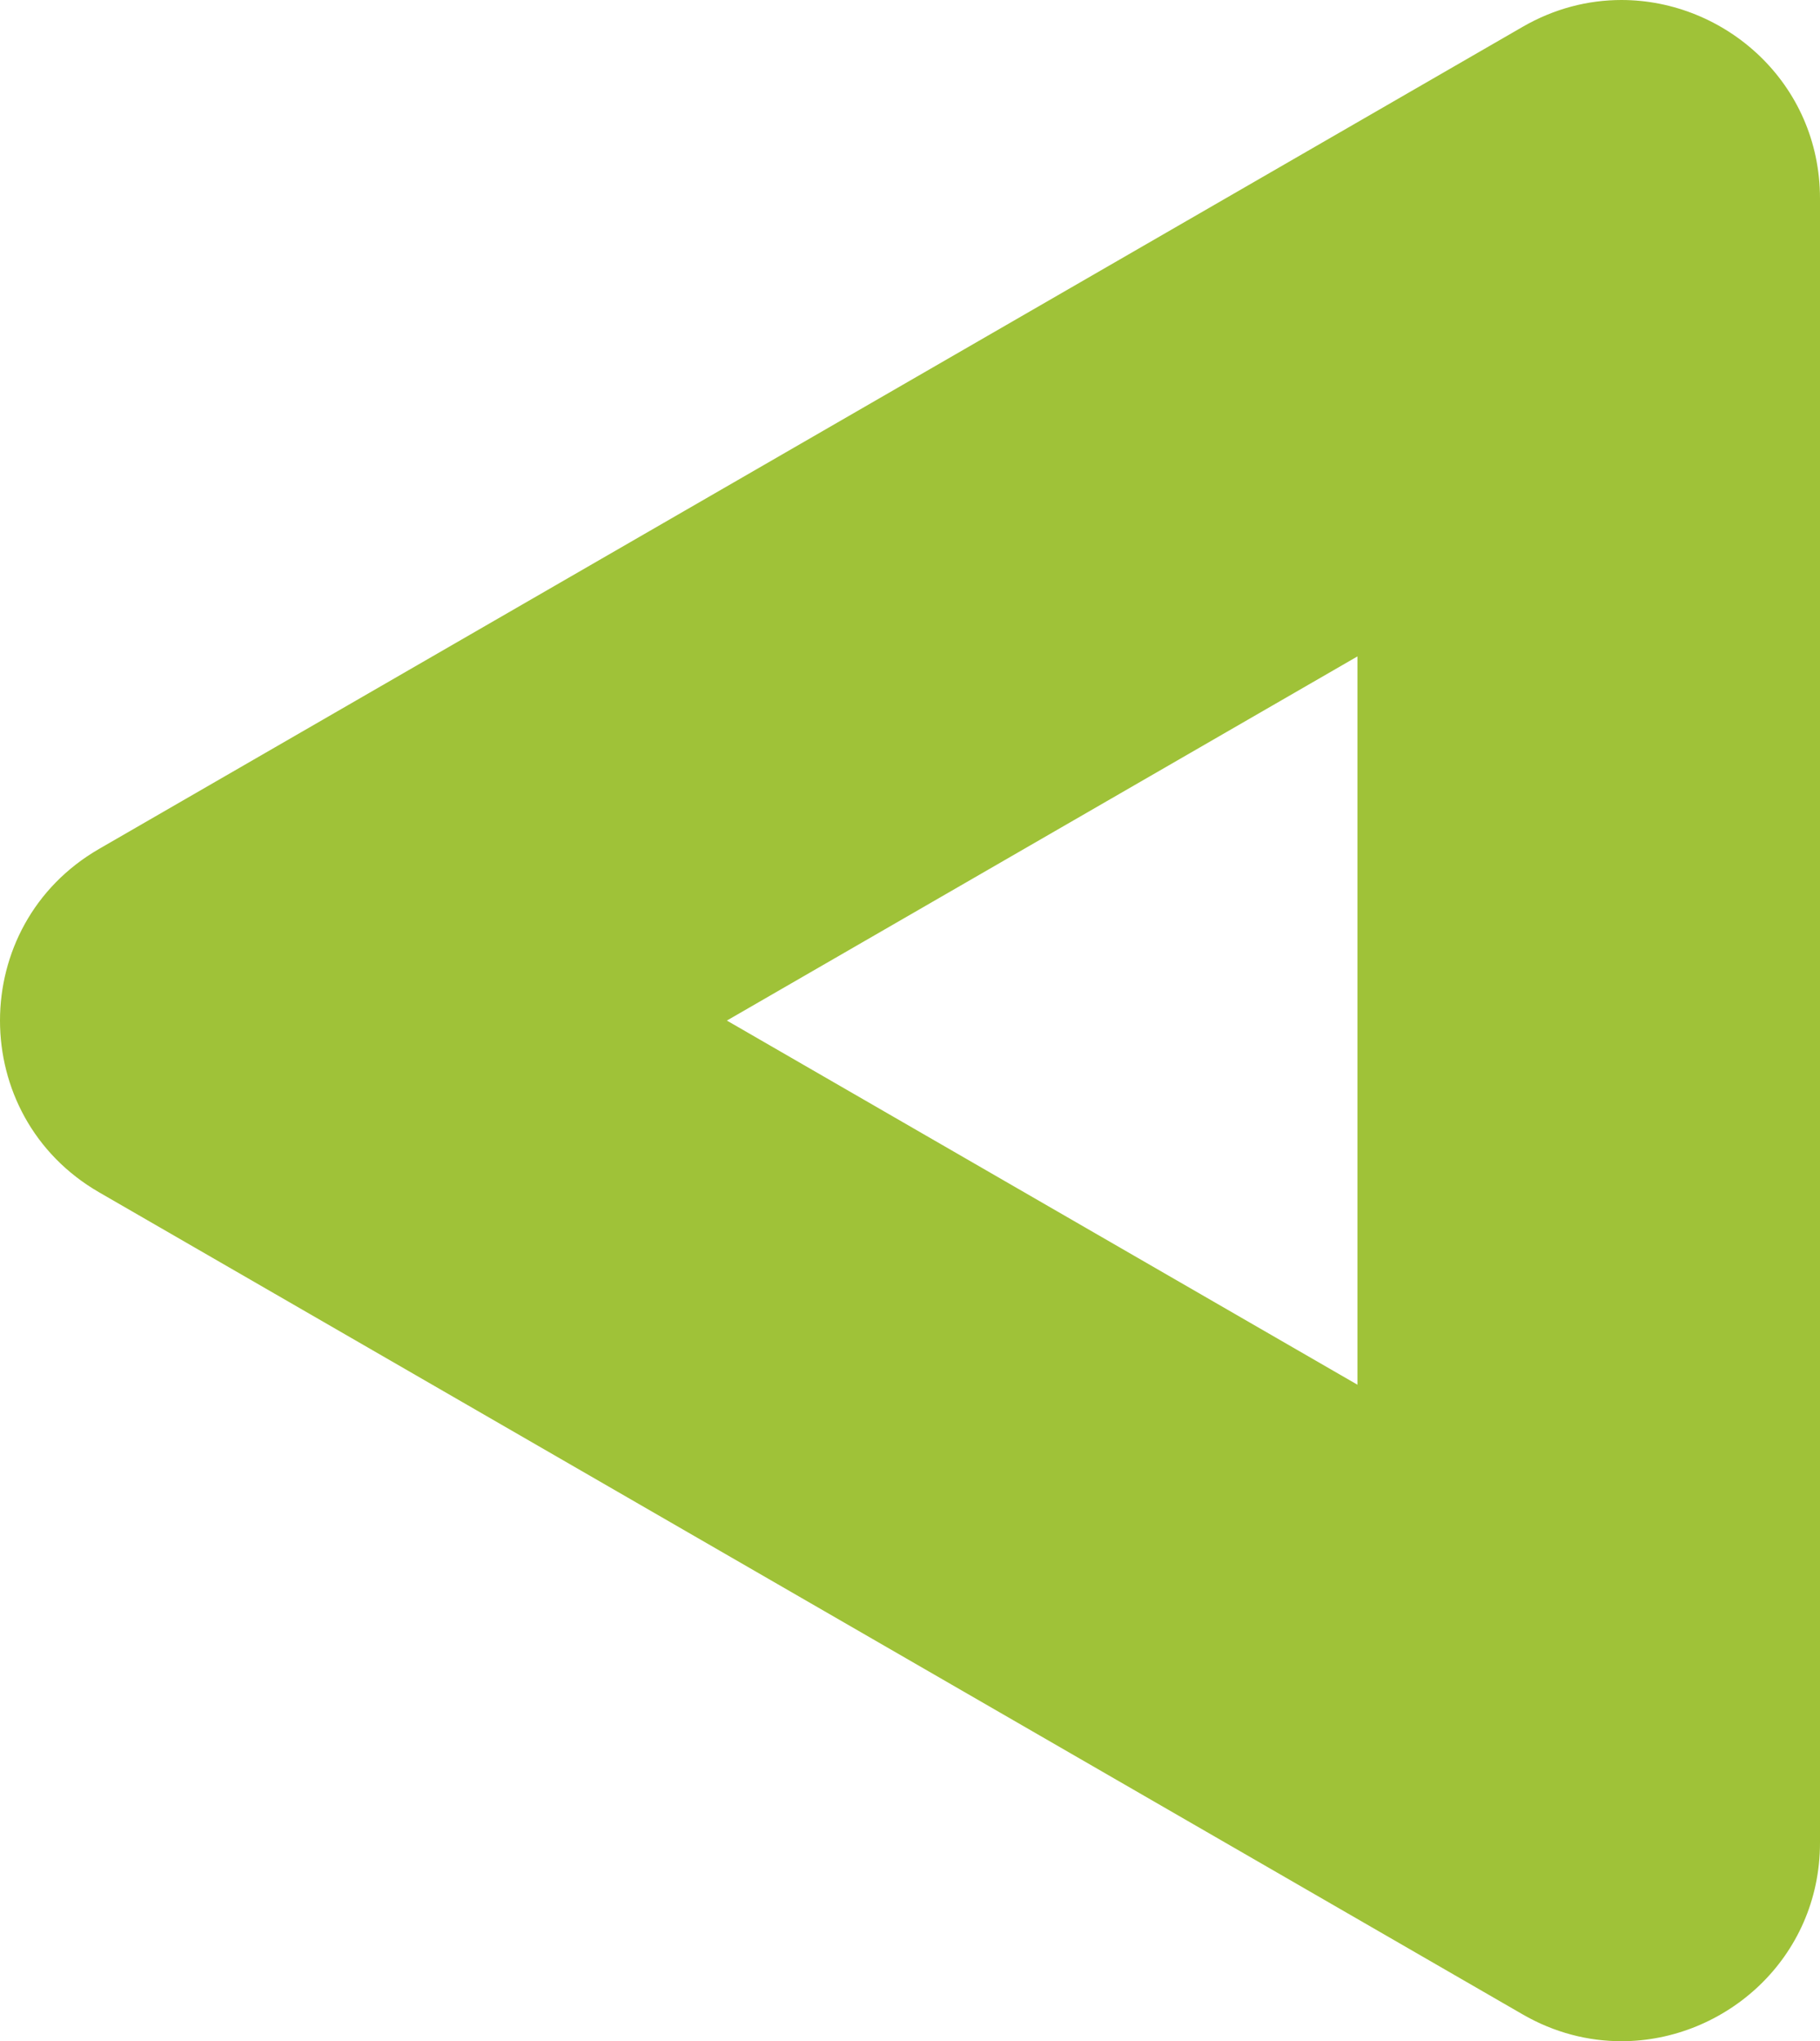 <?xml version="1.0" encoding="UTF-8"?><svg id="b" xmlns="http://www.w3.org/2000/svg" width="225.85" height="253.25" viewBox="0 0 225.85 253.25"><g id="c"><path d="M168.45,81.44v90.36l-78.25-45.18,78.25-45.18M201.21,0c-4.1,0-8.3,1.04-12.26,3.33L12.3,105.32c-16.4,9.47-16.4,33.14,0,42.61l176.65,101.99c3.96,2.29,8.17,3.33,12.26,3.33,12.85,0,24.64-10.28,24.64-24.64V24.64c0-14.36-11.79-24.64-24.64-24.64h0Z" fill="#9fc238"/></g></svg>